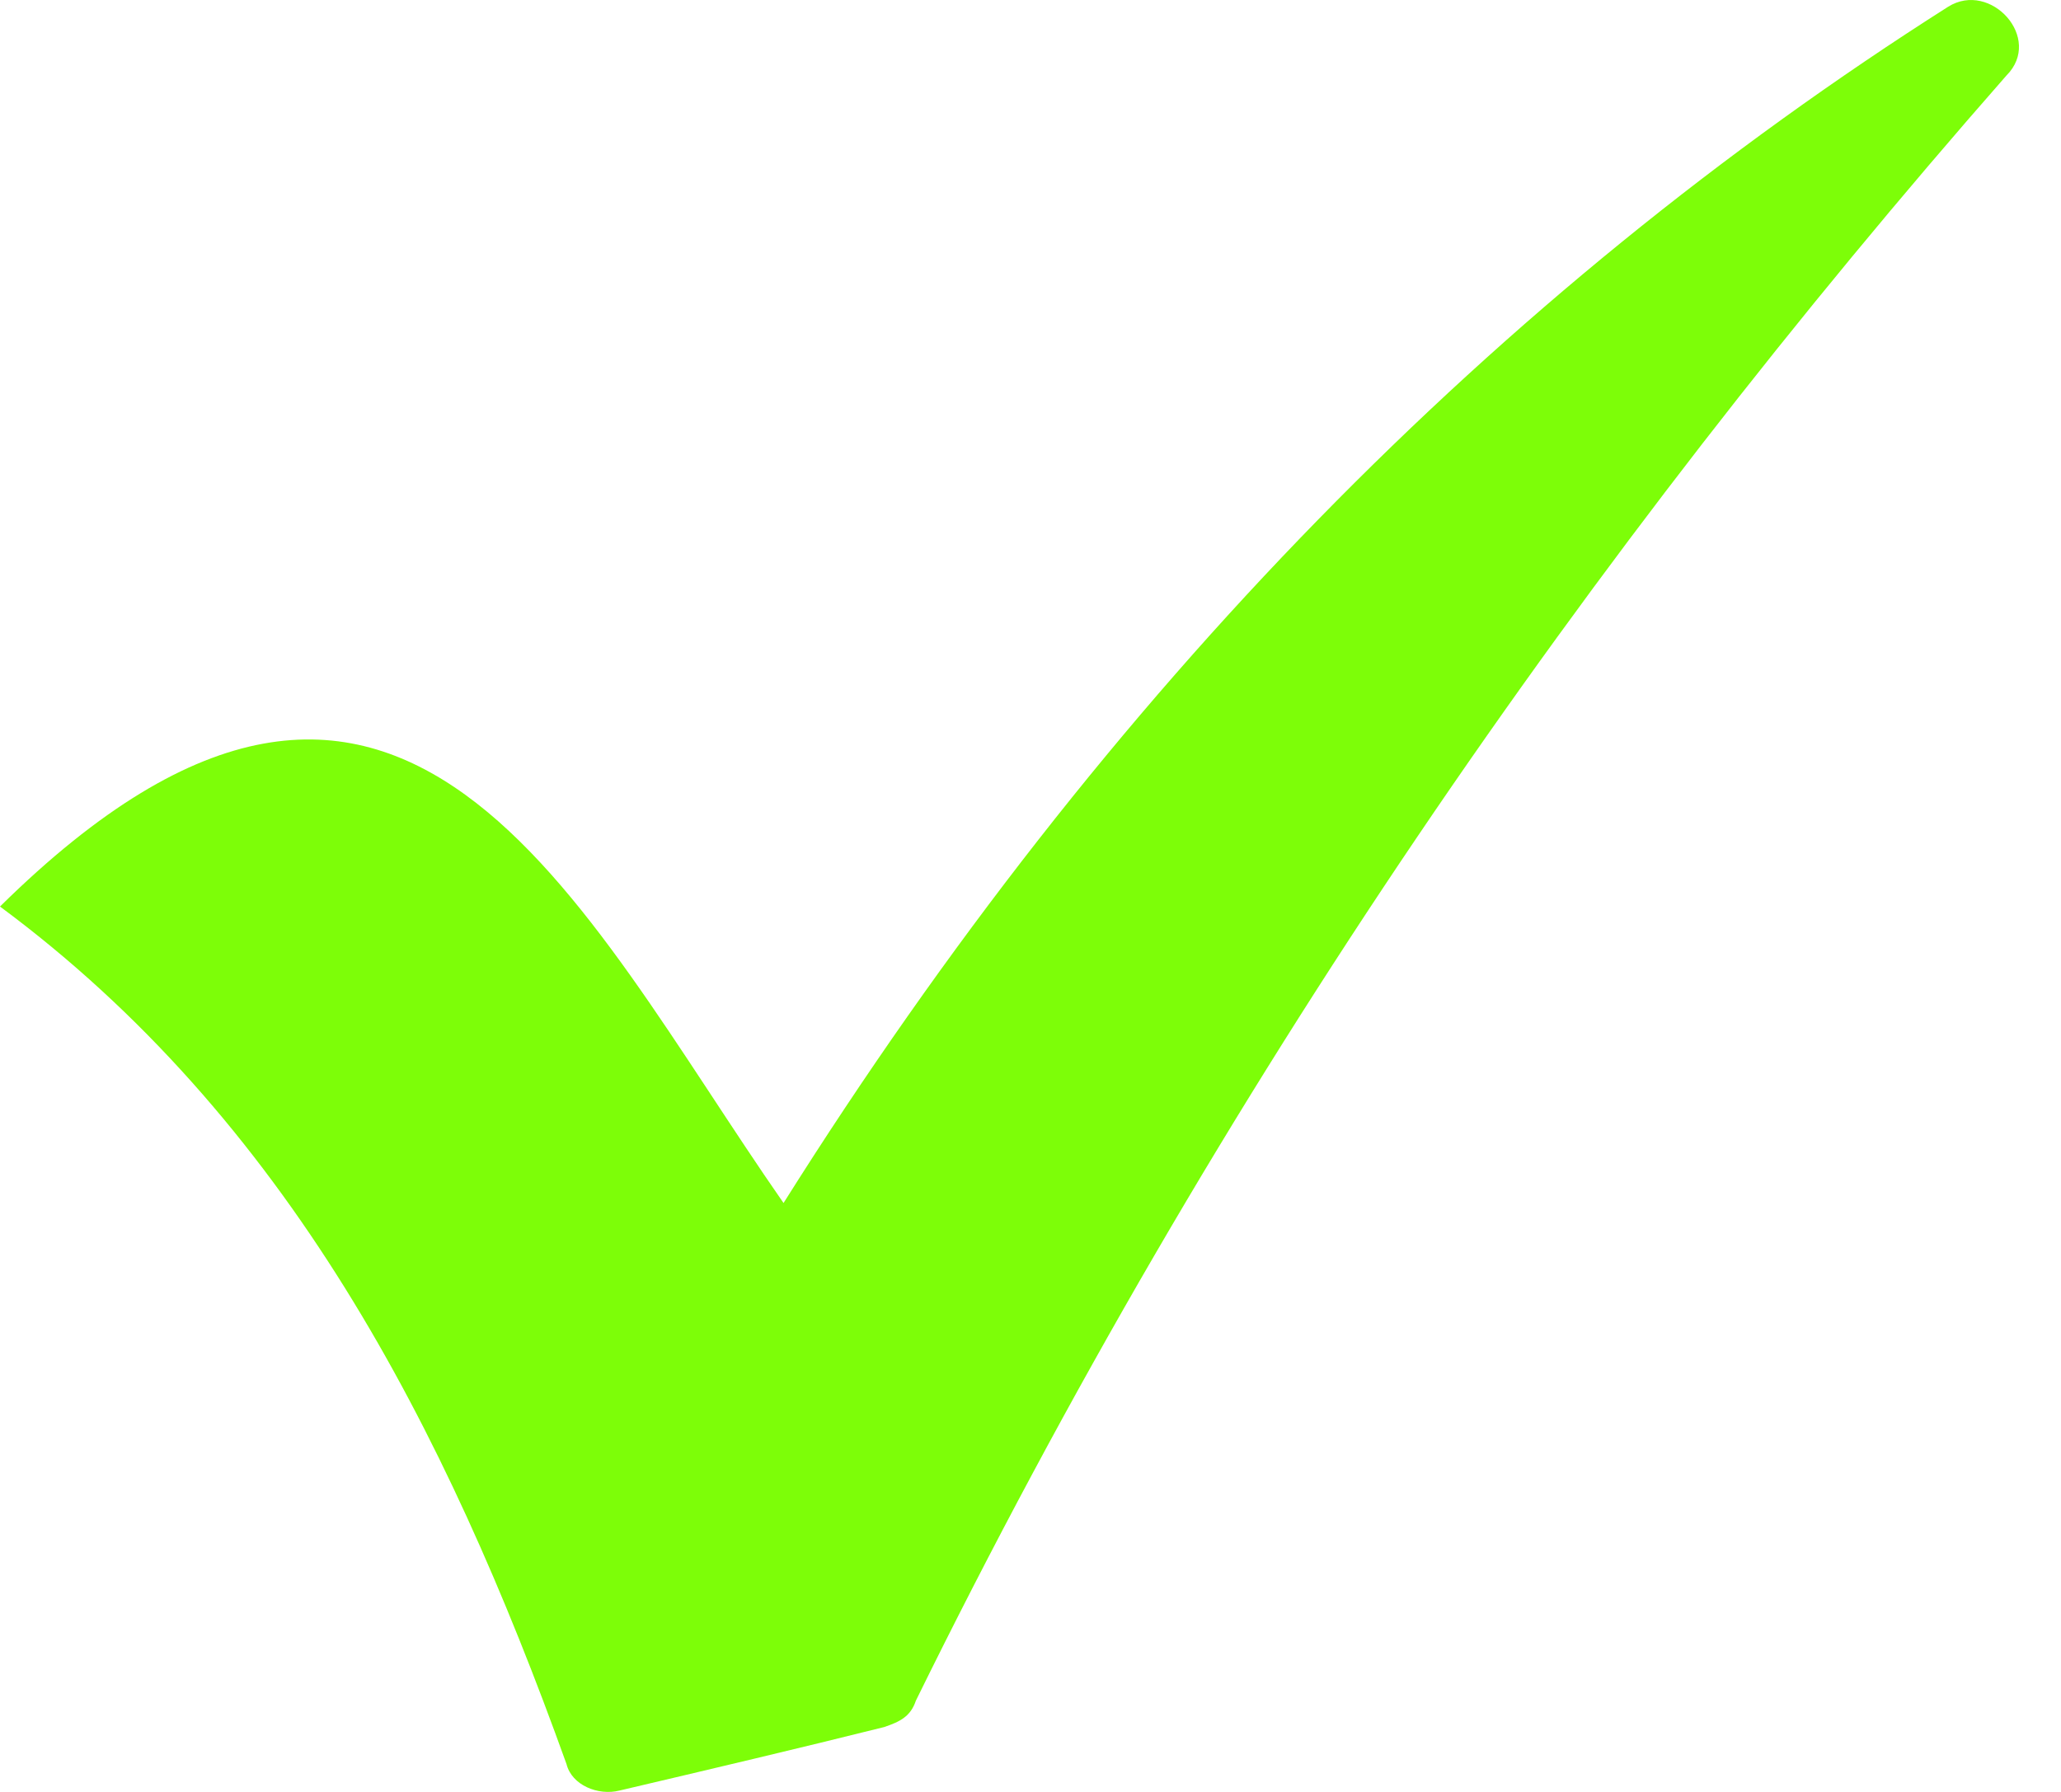 <svg xmlns="http://www.w3.org/2000/svg" width="23" height="20" fill="none"><path fill="#7DFE08" fill-rule="evenodd" d="M8.744 13.427C6.44 10.118 4.49 5.687 0 10.118c3.19 2.364 4.963 5.79 6.322 9.571.059.237.354.355.59.296 1.005-.236 2.01-.473 2.955-.709.177-.06.295-.118.354-.295C13.59 12.127 17.724 6.16 22.391.843c.414-.414-.176-1.064-.65-.768-5.021 3.19-9.393 7.621-12.997 13.352Z" clip-rule="evenodd"/></svg>
